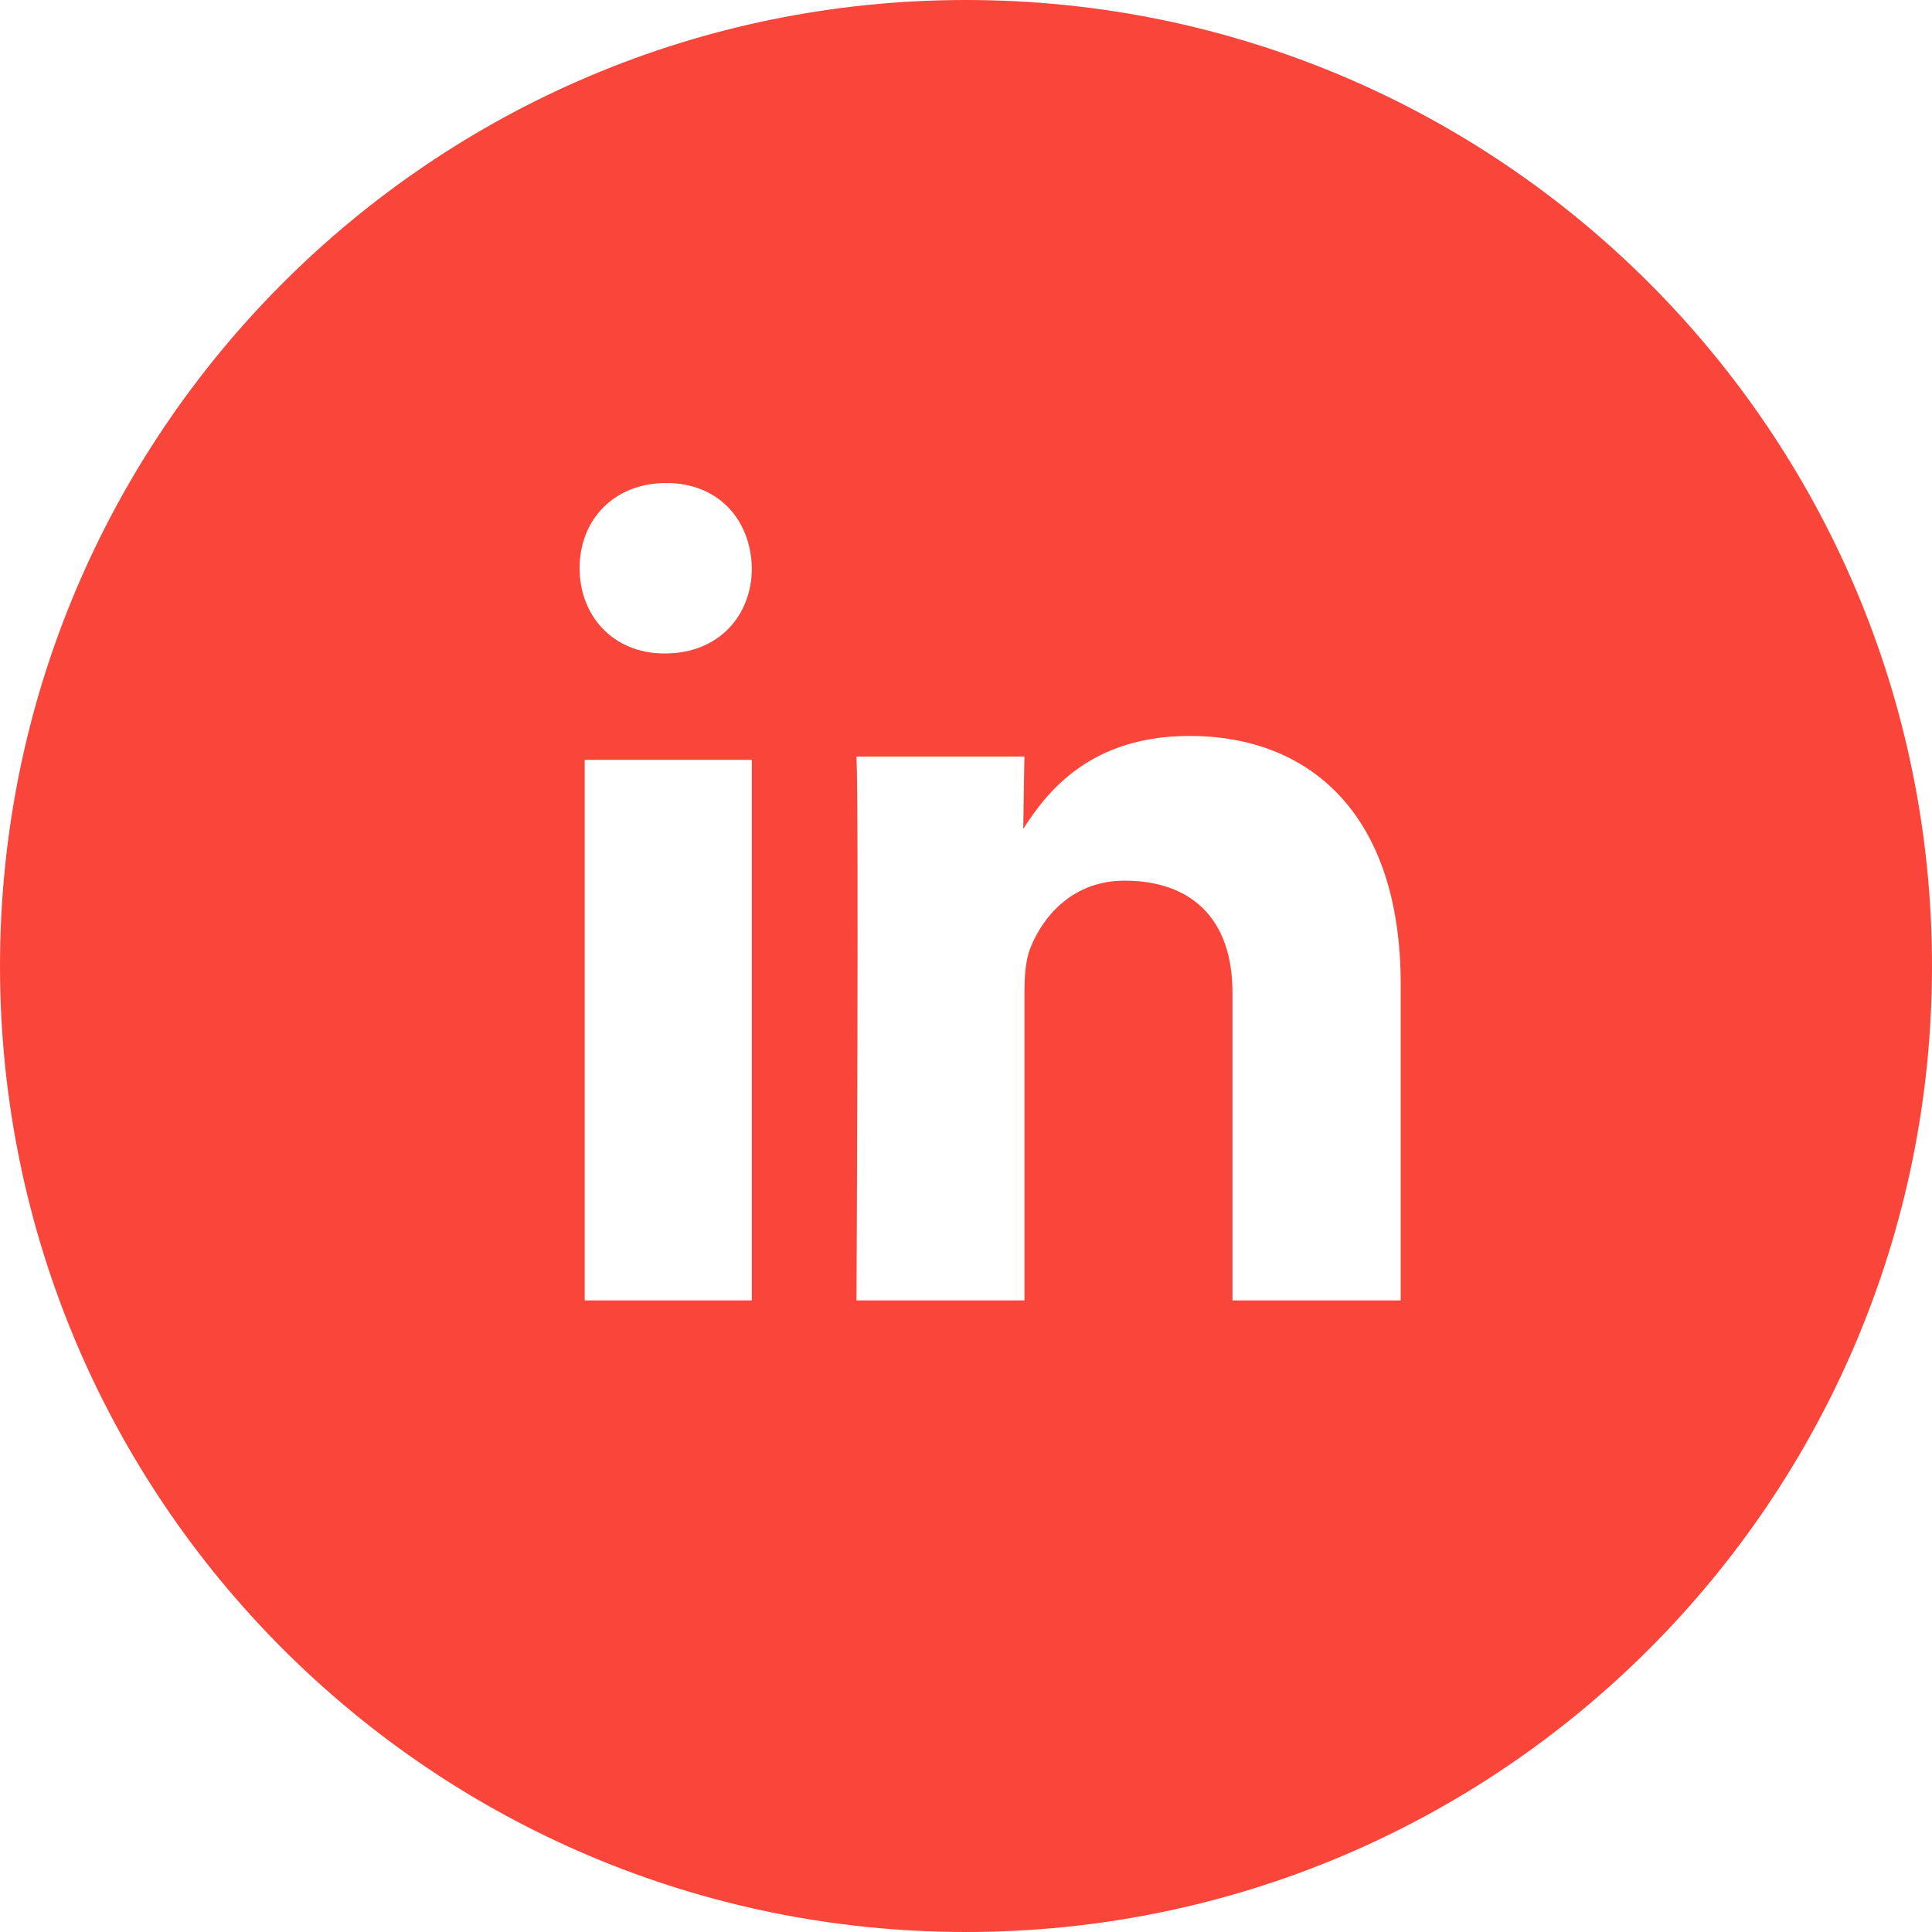 <svg width="40" height="40" viewBox="0 0 40 40" fill="none" xmlns="http://www.w3.org/2000/svg"><path fill-rule="evenodd" clip-rule="evenodd" d="M20 0C8.954 0 0 8.954 0 20s8.954 20 20 20 20-8.954 20-20S31.046 0 20 0zm-4.434 15.732v11.192h-3.46V15.732h3.46zM13.793 10c1.085 0 1.753.763 1.773 1.764 0 .98-.688 1.765-1.793 1.765h-.021c-1.064 0-1.752-.785-1.752-1.765 0-1.001.709-1.764 1.793-1.764zm7.417 10.547v6.377h-3.477s.05-10.189 0-11.26h3.476l-.024 1.497c.499-.78 1.397-1.924 3.445-1.924 2.498 0 4.37 1.632 4.37 5.14v6.547h-3.483v-6.377c0-1.535-.861-2.314-2.235-2.314-1.048 0-1.673.706-1.947 1.388-.1.244-.125.585-.125.926z" fill="#FA453B"/></svg>
